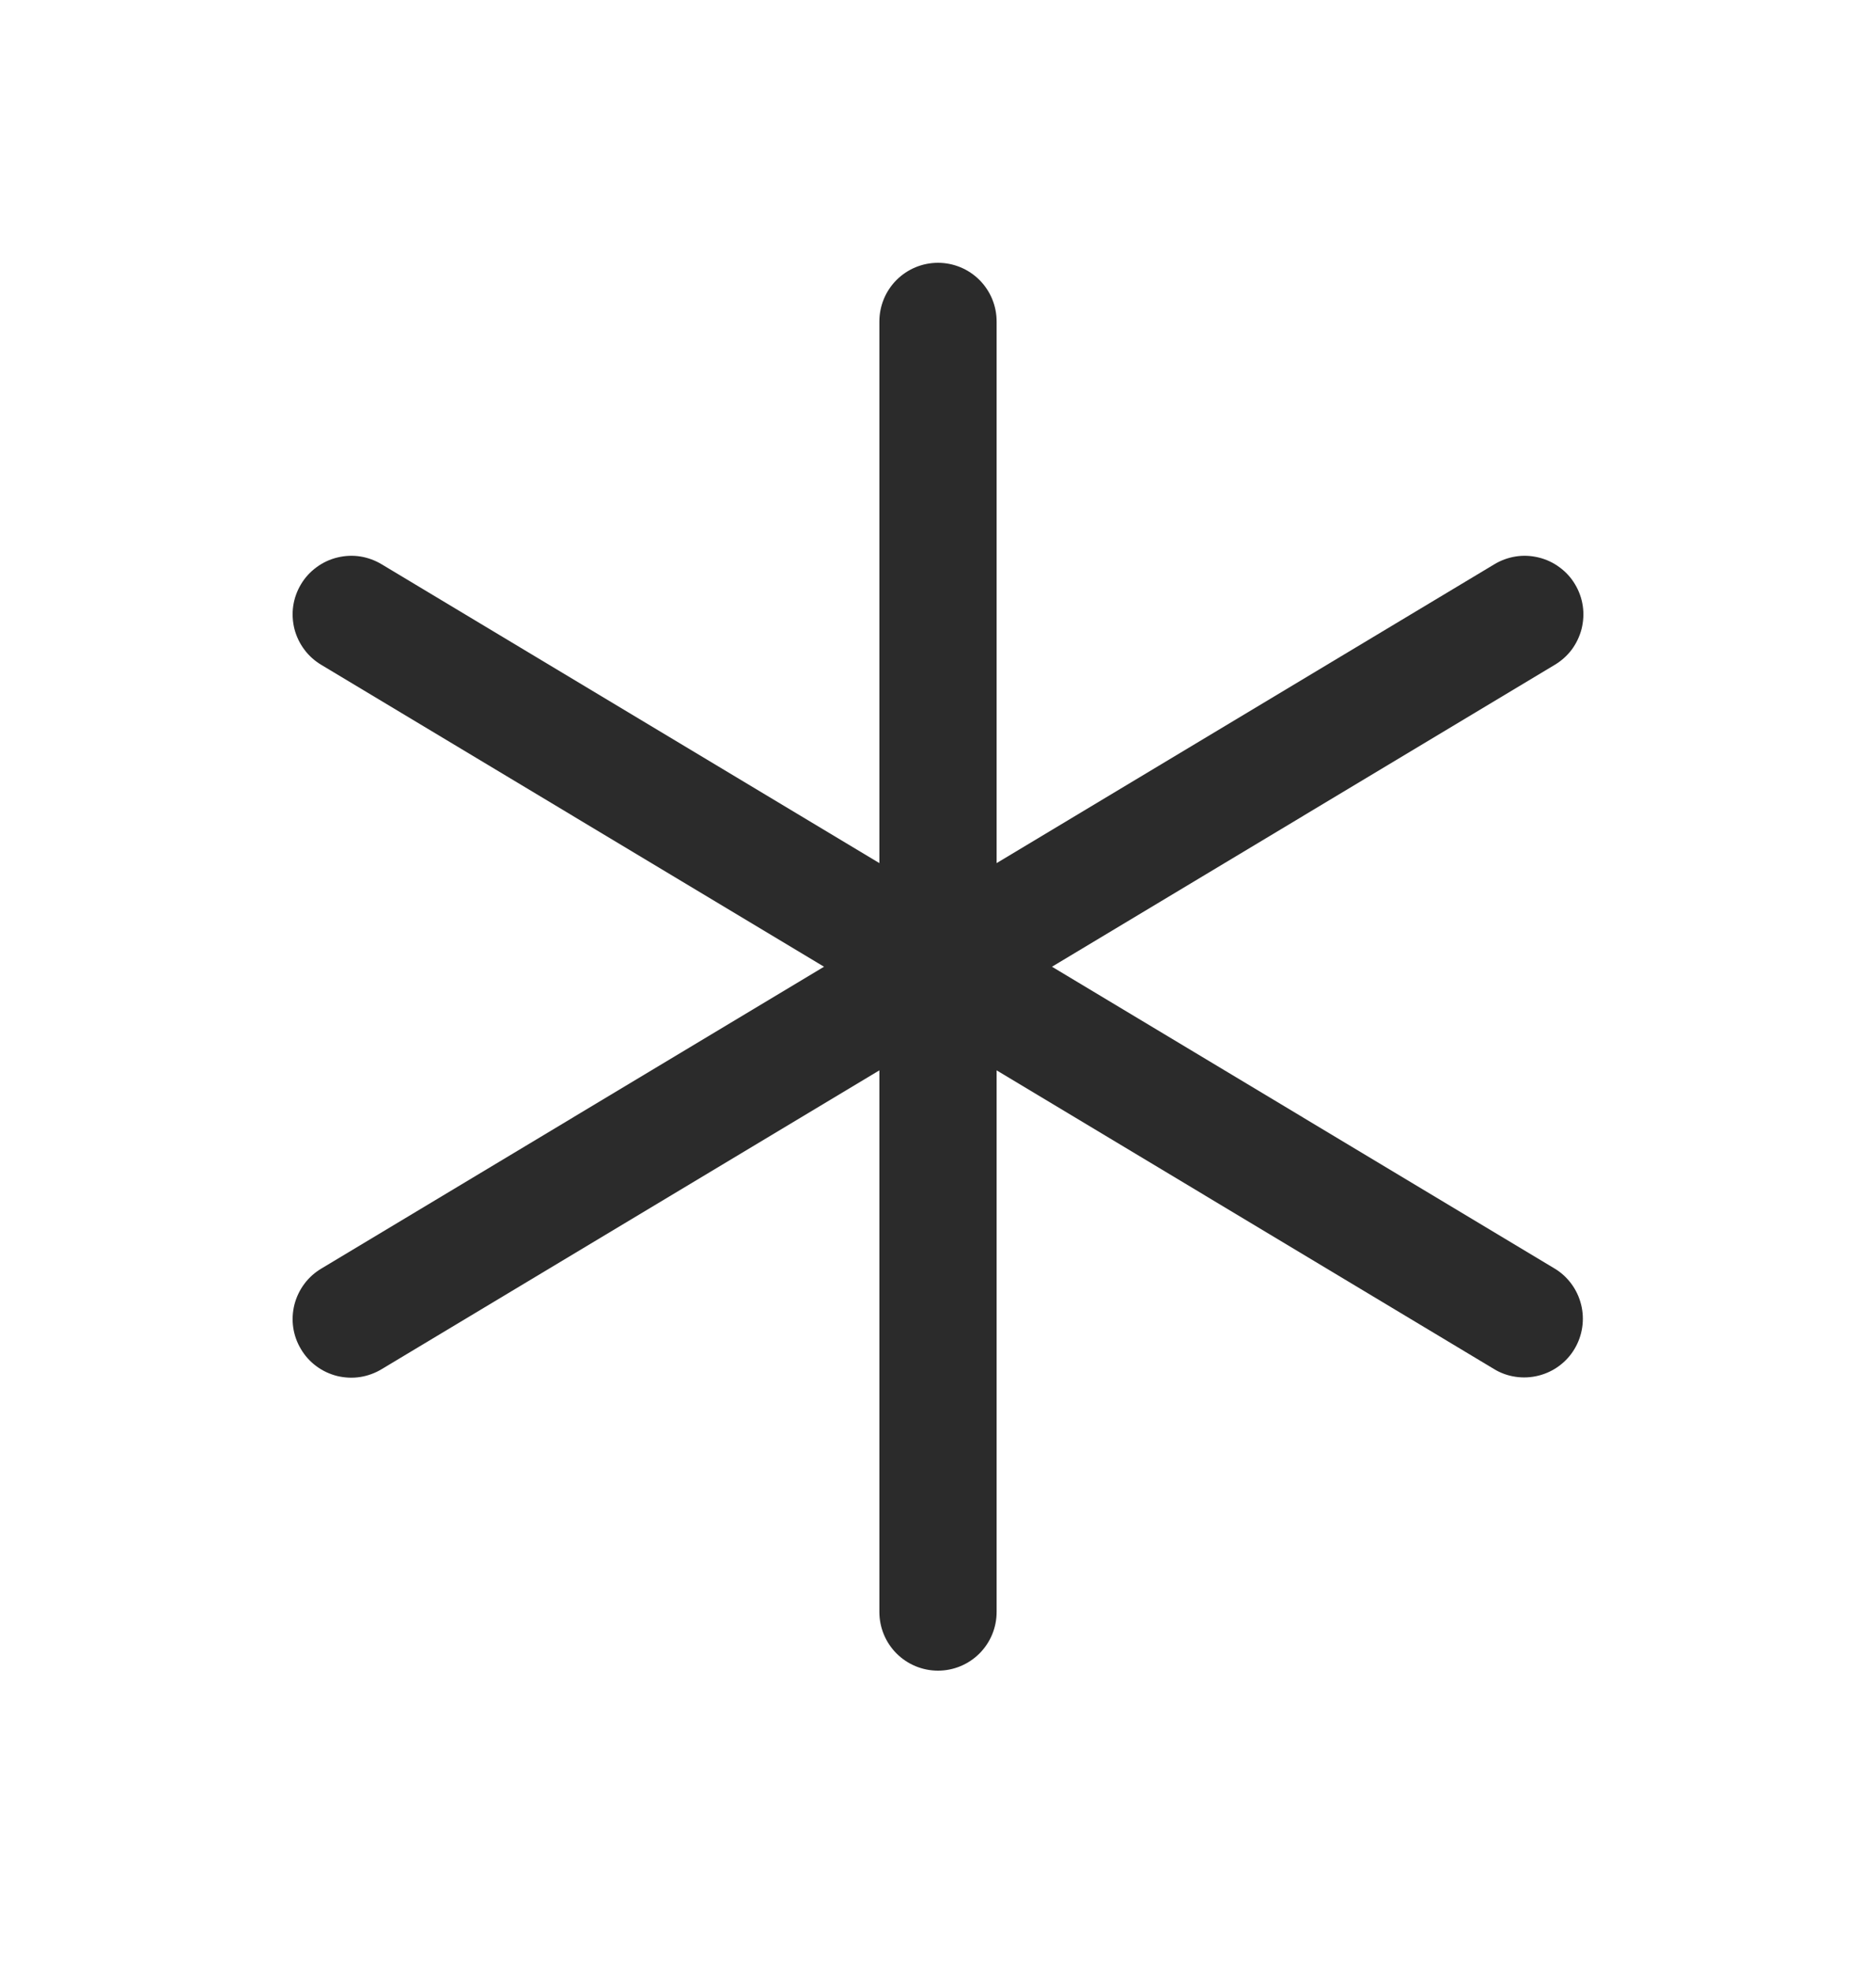 <svg width="20" height="21" viewBox="0 0 20 21" fill="none" xmlns="http://www.w3.org/2000/svg">
<path d="M16.786 14.372C16.744 14.443 16.688 14.504 16.622 14.553C16.556 14.602 16.481 14.637 16.401 14.657C16.321 14.677 16.238 14.681 16.157 14.669C16.075 14.657 15.997 14.629 15.927 14.586L10.625 11.404V17.175C10.625 17.341 10.559 17.5 10.442 17.617C10.325 17.734 10.166 17.8 10 17.8C9.834 17.8 9.675 17.734 9.558 17.617C9.441 17.5 9.375 17.341 9.375 17.175V11.404L4.072 14.586C4.001 14.629 3.923 14.658 3.842 14.671C3.76 14.684 3.677 14.68 3.596 14.661C3.516 14.641 3.44 14.606 3.374 14.557C3.307 14.508 3.251 14.446 3.209 14.375C3.166 14.304 3.138 14.226 3.126 14.144C3.114 14.062 3.119 13.979 3.139 13.899C3.16 13.819 3.196 13.743 3.246 13.677C3.295 13.611 3.358 13.556 3.429 13.514L8.785 10.3L3.429 7.086C3.358 7.044 3.295 6.989 3.246 6.923C3.196 6.857 3.16 6.782 3.139 6.702C3.119 6.621 3.114 6.538 3.126 6.456C3.138 6.375 3.166 6.296 3.209 6.225C3.251 6.154 3.307 6.093 3.374 6.044C3.44 5.995 3.516 5.959 3.596 5.94C3.677 5.92 3.76 5.916 3.842 5.929C3.923 5.942 4.001 5.971 4.072 6.014L9.375 9.196V3.425C9.375 3.259 9.441 3.1 9.558 2.983C9.675 2.866 9.834 2.8 10 2.8C10.166 2.8 10.325 2.866 10.442 2.983C10.559 3.1 10.625 3.259 10.625 3.425V9.196L15.928 6.014C15.998 5.971 16.077 5.942 16.159 5.929C16.24 5.916 16.323 5.92 16.404 5.94C16.484 5.959 16.56 5.995 16.626 6.044C16.693 6.093 16.749 6.154 16.791 6.225C16.834 6.296 16.862 6.375 16.874 6.456C16.886 6.538 16.881 6.621 16.861 6.702C16.84 6.782 16.804 6.857 16.755 6.923C16.705 6.989 16.642 7.044 16.571 7.086L11.215 10.3L16.571 13.514C16.642 13.556 16.703 13.612 16.752 13.678C16.801 13.744 16.836 13.819 16.856 13.899C16.876 13.978 16.88 14.061 16.868 14.142C16.856 14.223 16.828 14.302 16.786 14.372Z" fill="#2B2B2B"/>
</svg>
